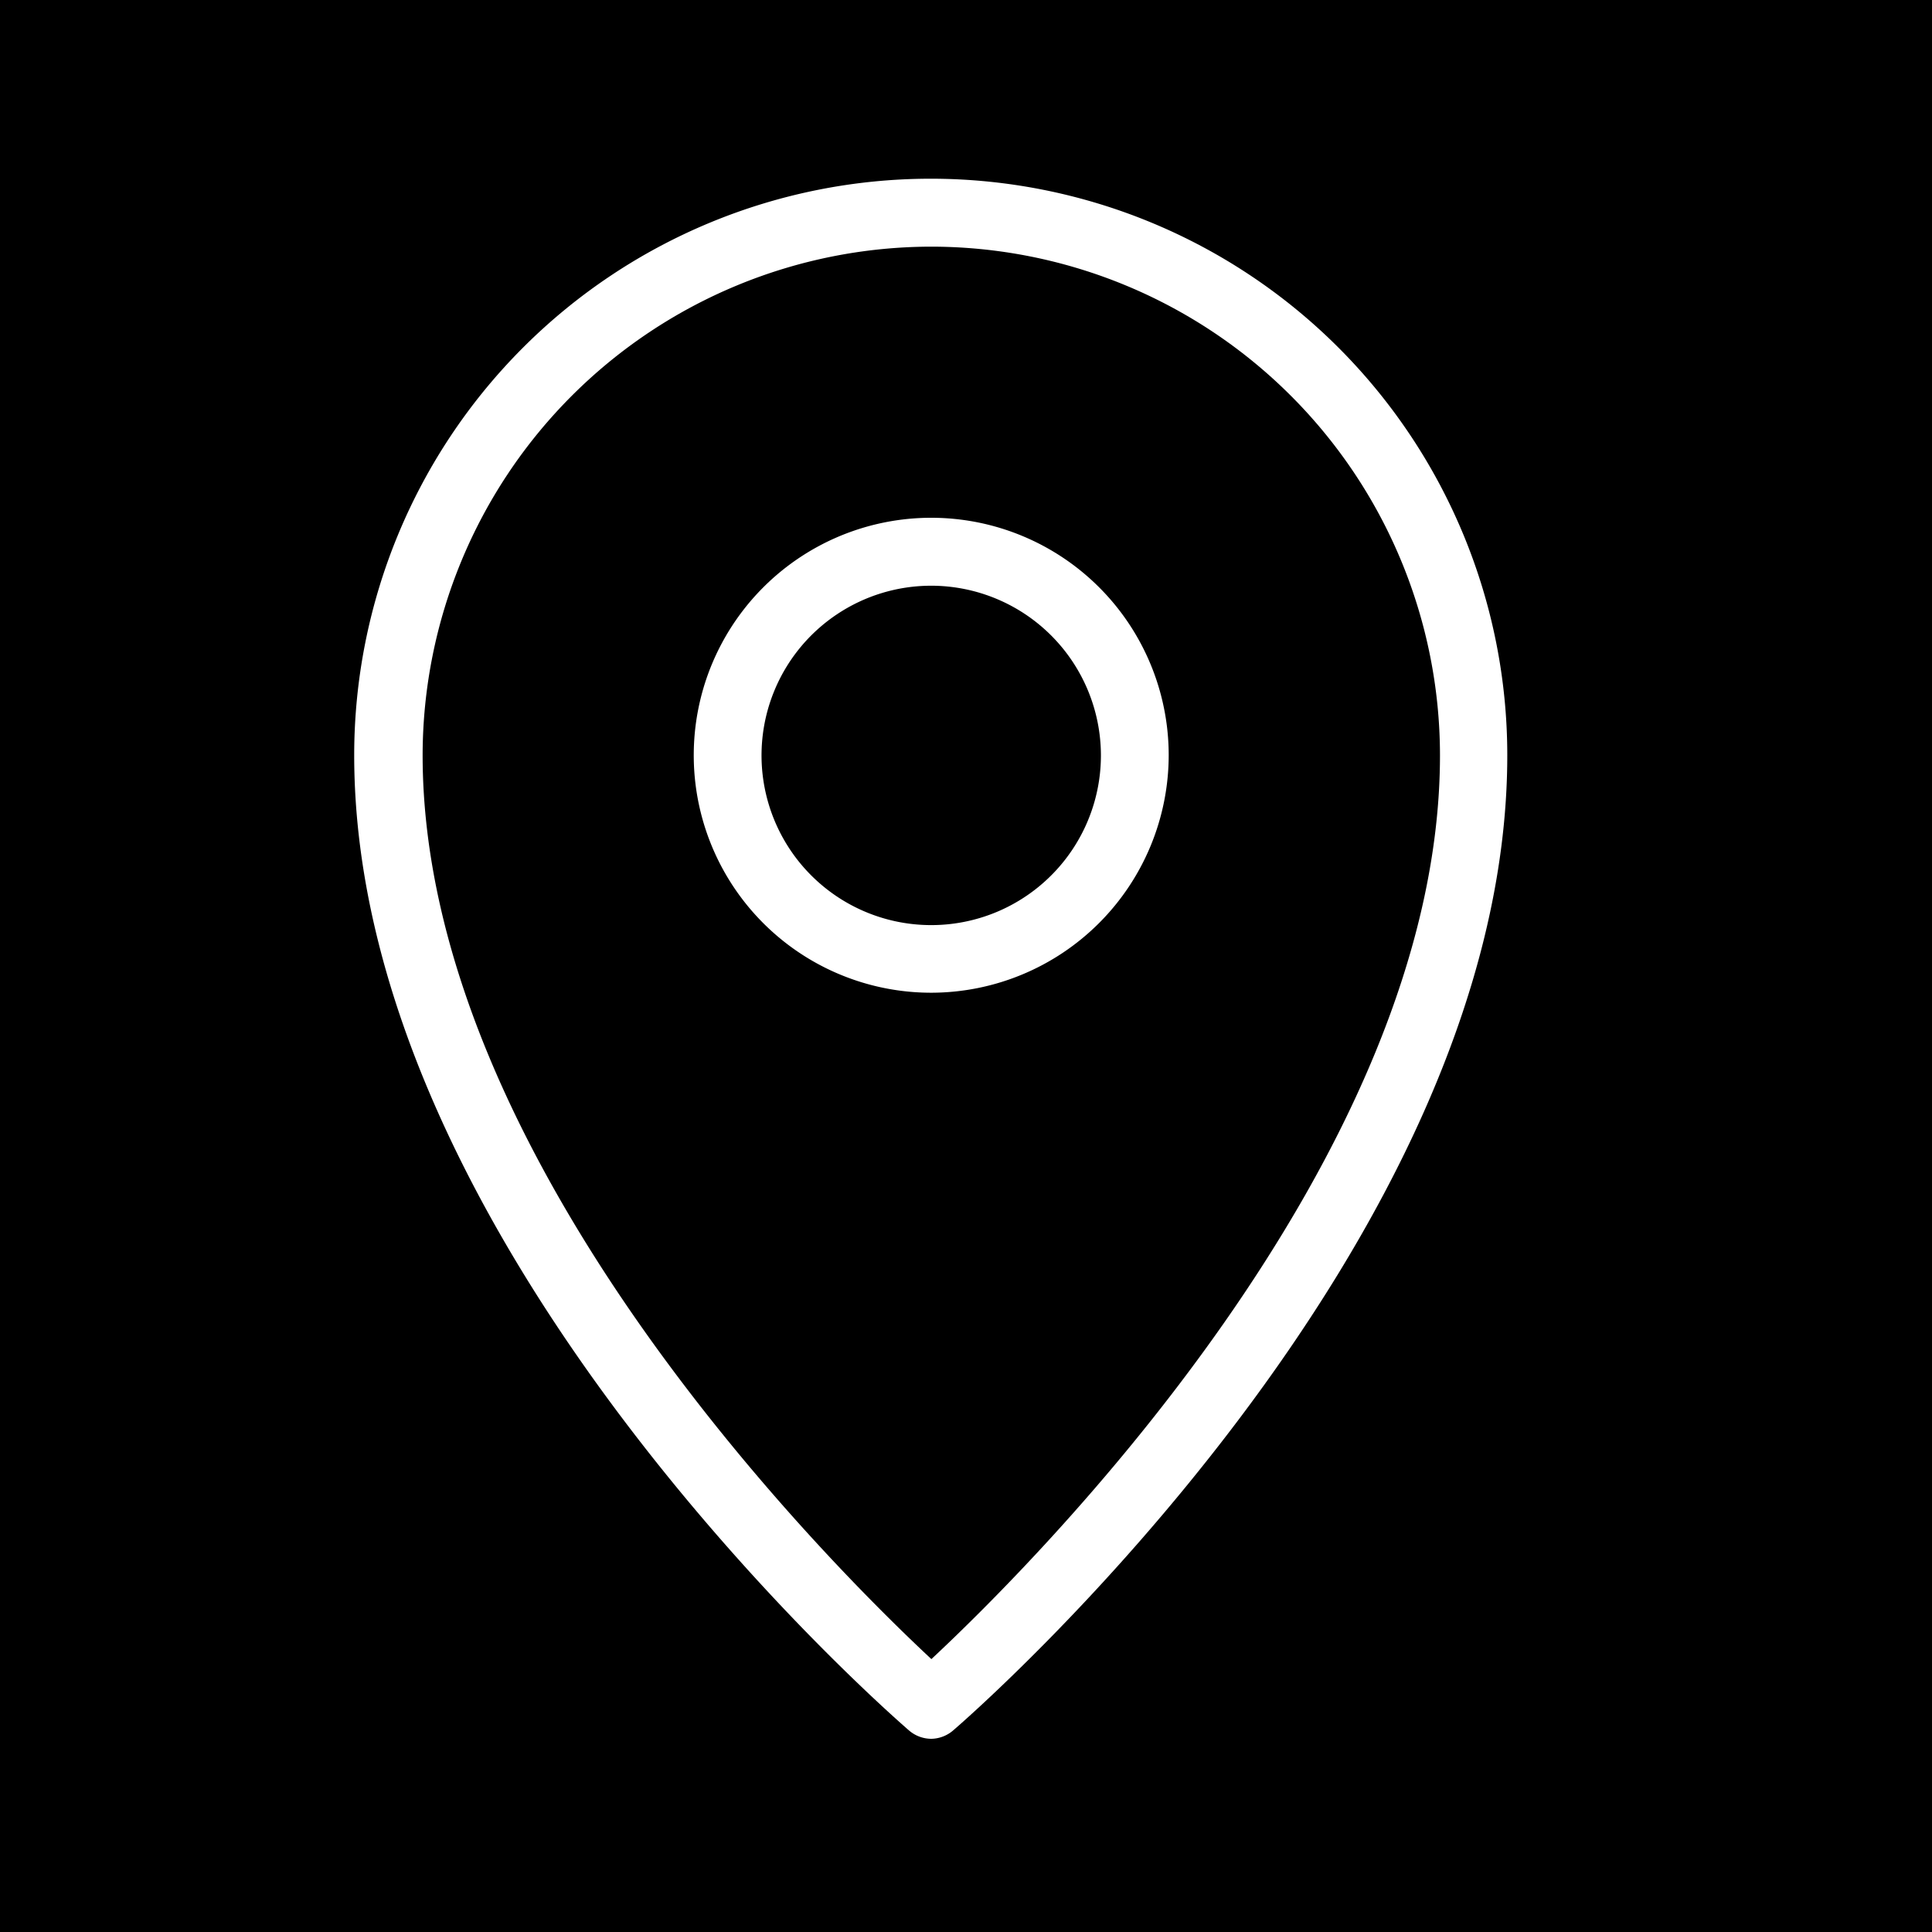 <svg id="Calque_1" data-name="Calque 1" xmlns="http://www.w3.org/2000/svg" viewBox="0 0 120 120"><defs><style>.cls-1{fill:#fff;}</style></defs><rect width="120" height="120"/><path class="cls-1" d="M57.85,108a2.13,2.13,0,0,1-1.38-.51C55.06,106.27,22,77.37,22,46.91a35.81,35.81,0,0,1,71.62,0c0,30.46-33,59.36-34.43,60.58A2.13,2.13,0,0,1,57.85,108Zm0-92.68a31.63,31.63,0,0,0-31.6,31.59c0,25.14,25.35,50.31,31.6,56.14,6.25-5.83,31.59-31,31.59-56.14A31.62,31.62,0,0,0,57.85,15.32Z" transform="translate(0 0)"/><path class="cls-1" d="M57.85,61.66A14.75,14.75,0,1,1,72.59,46.91,14.77,14.77,0,0,1,57.85,61.66Zm0-25.28A10.54,10.54,0,1,0,68.38,46.91,10.55,10.55,0,0,0,57.85,36.38Z" transform="translate(0 0)"/></svg>
